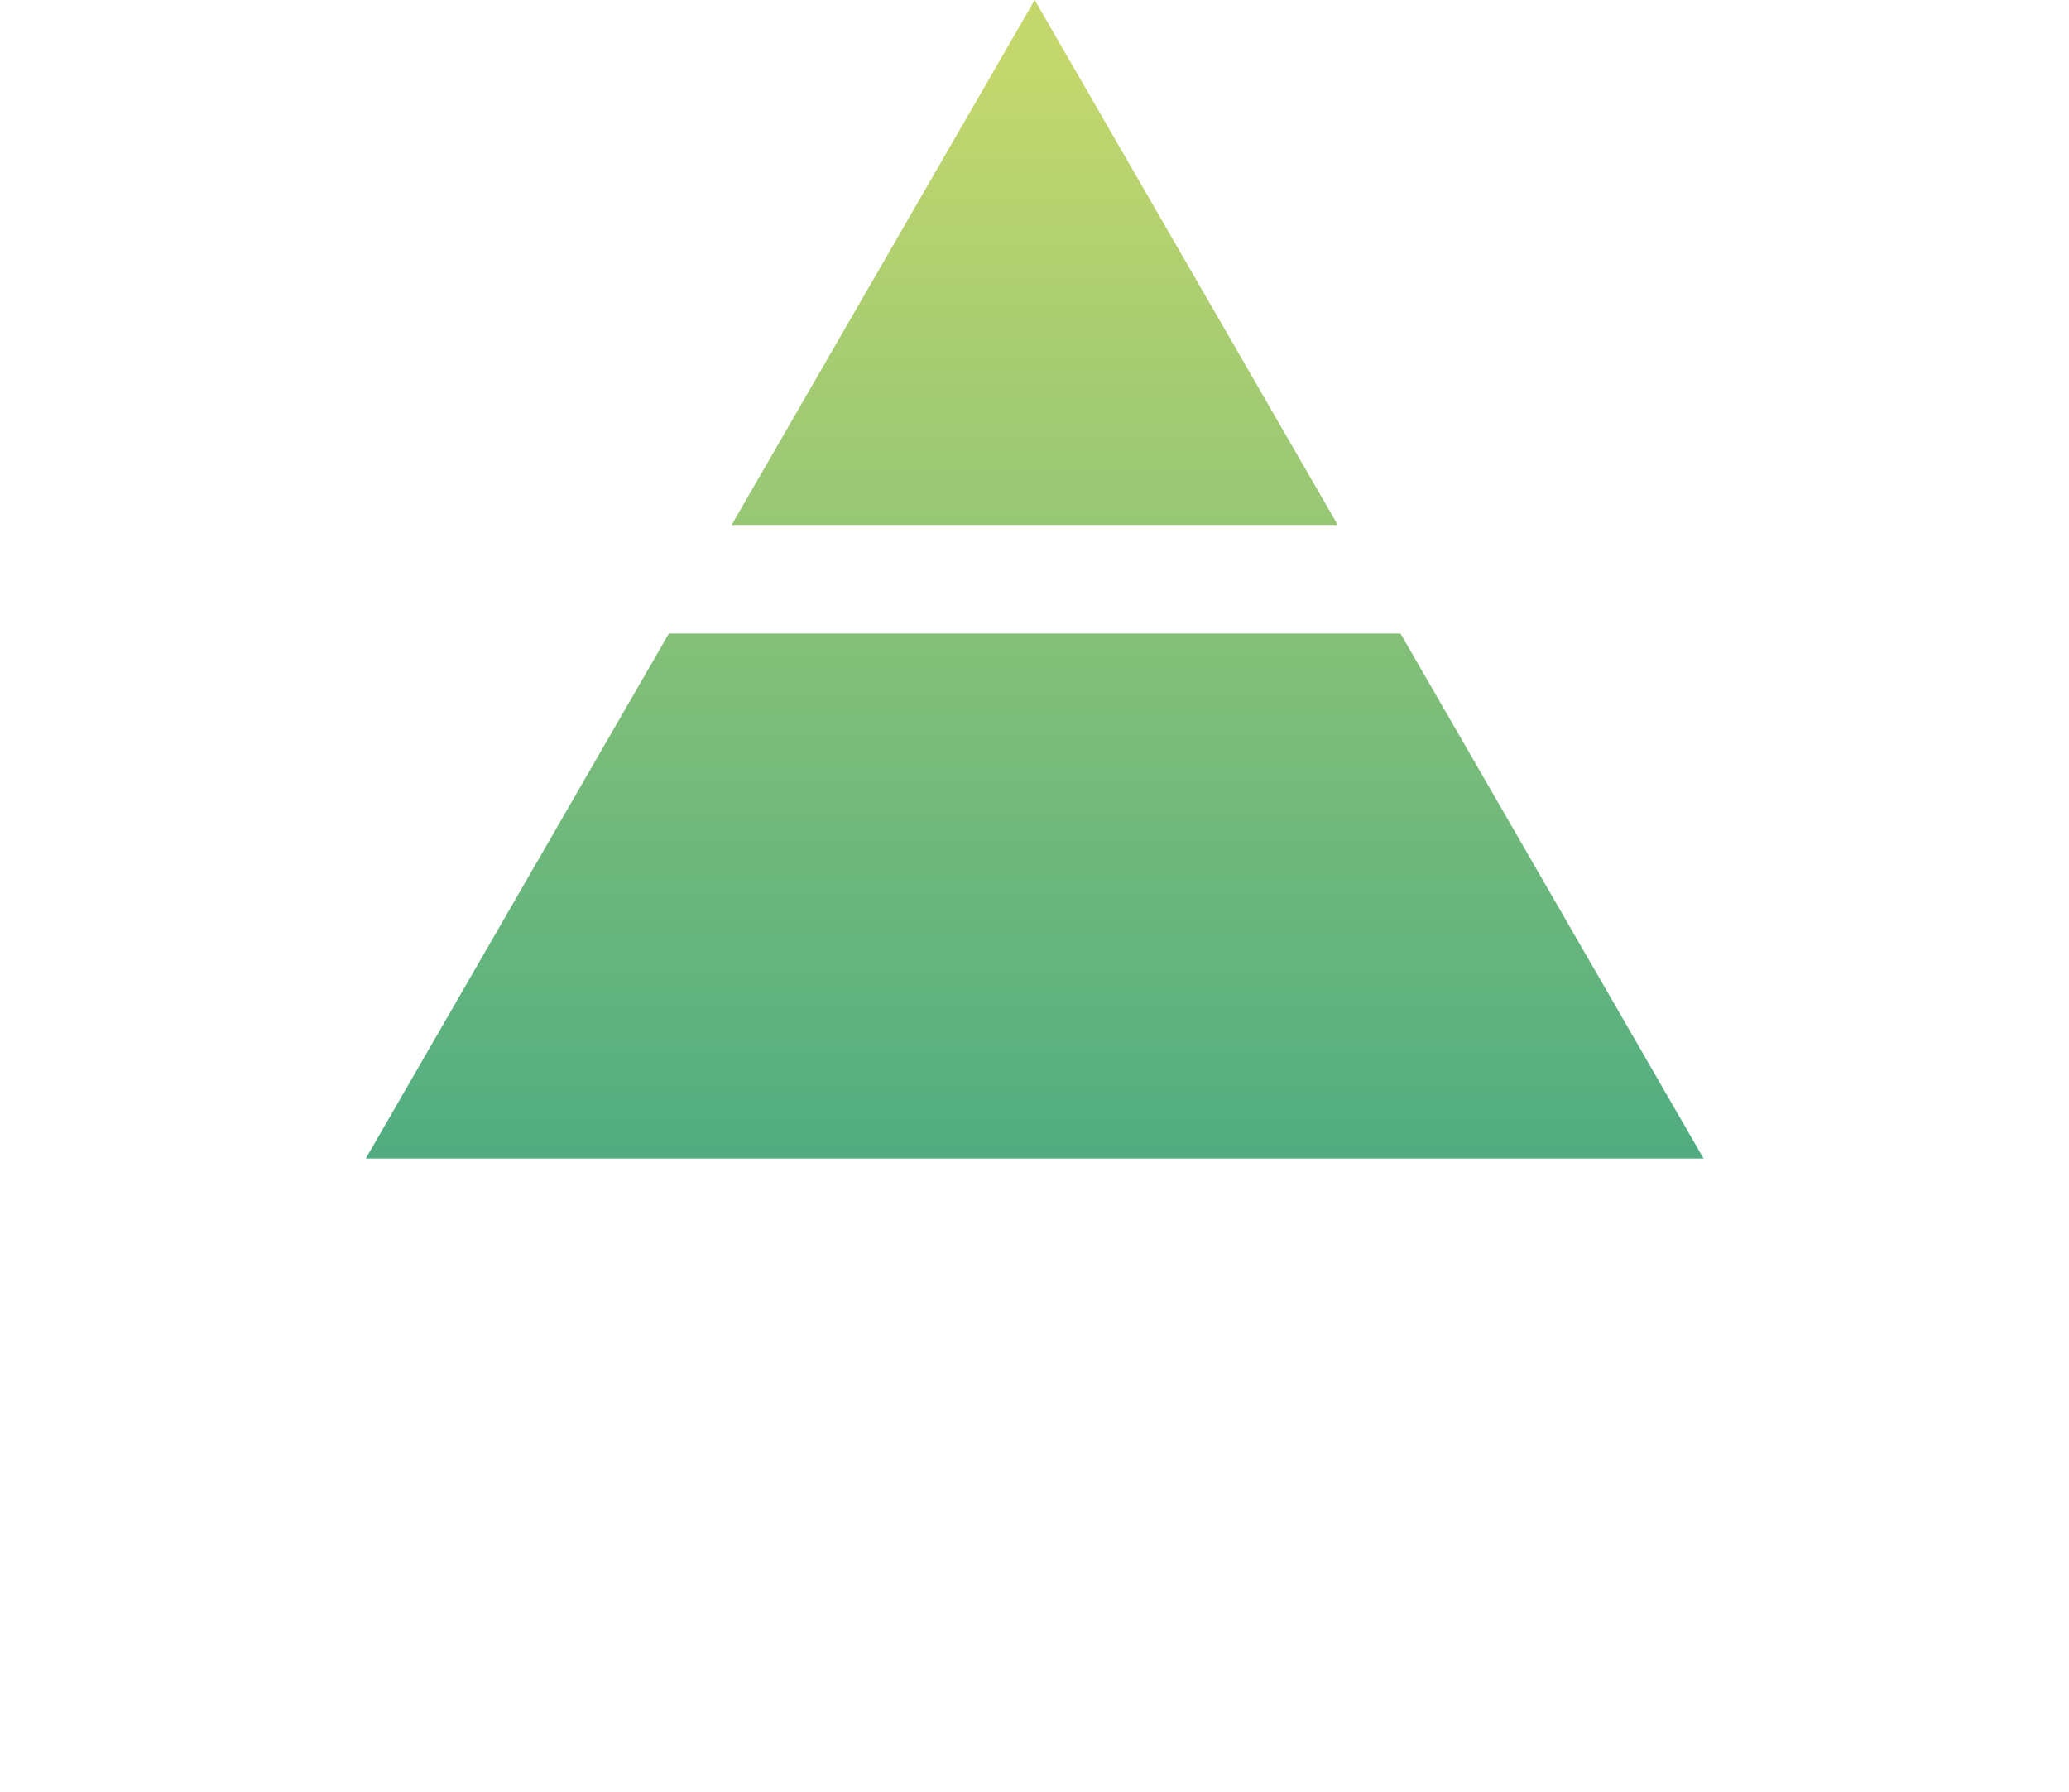 <svg xmlns="http://www.w3.org/2000/svg" xmlns:xlink="http://www.w3.org/1999/xlink" viewBox="0 0 56.05 48.54"><defs><style>.cls-1{fill:url(#Unbenannter_Verlauf_4);}.cls-2{fill:url(#Unbenannter_Verlauf_4-2);}</style><linearGradient id="Unbenannter_Verlauf_4" x1="28.03" y1="46.51" x2="28.03" y2="-0.38" gradientUnits="userSpaceOnUse"><stop offset="0" stop-color="#19998b"/><stop offset="1" stop-color="#c4d76d"/></linearGradient><linearGradient id="Unbenannter_Verlauf_4-2" x1="28.03" y1="48.67" x2="28.03" y2="1.78" xlink:href="#Unbenannter_Verlauf_4"/></defs><g id="Ebene_2" data-name="Ebene 2"><g id="Ebene_1-2" data-name="Ebene 1"><polygon class="cls-1" points="9.91 31.38 46.15 31.38 37.94 17.16 18.12 17.16 9.91 31.38"/><polygon class="cls-2" points="36.24 14.22 28.03 0 19.82 14.22 36.24 14.22"/><polygon class="cls-2" points="47.84 34.32 8.21 34.32 0 48.54 56.05 48.54 47.84 34.32"/></g></g></svg>